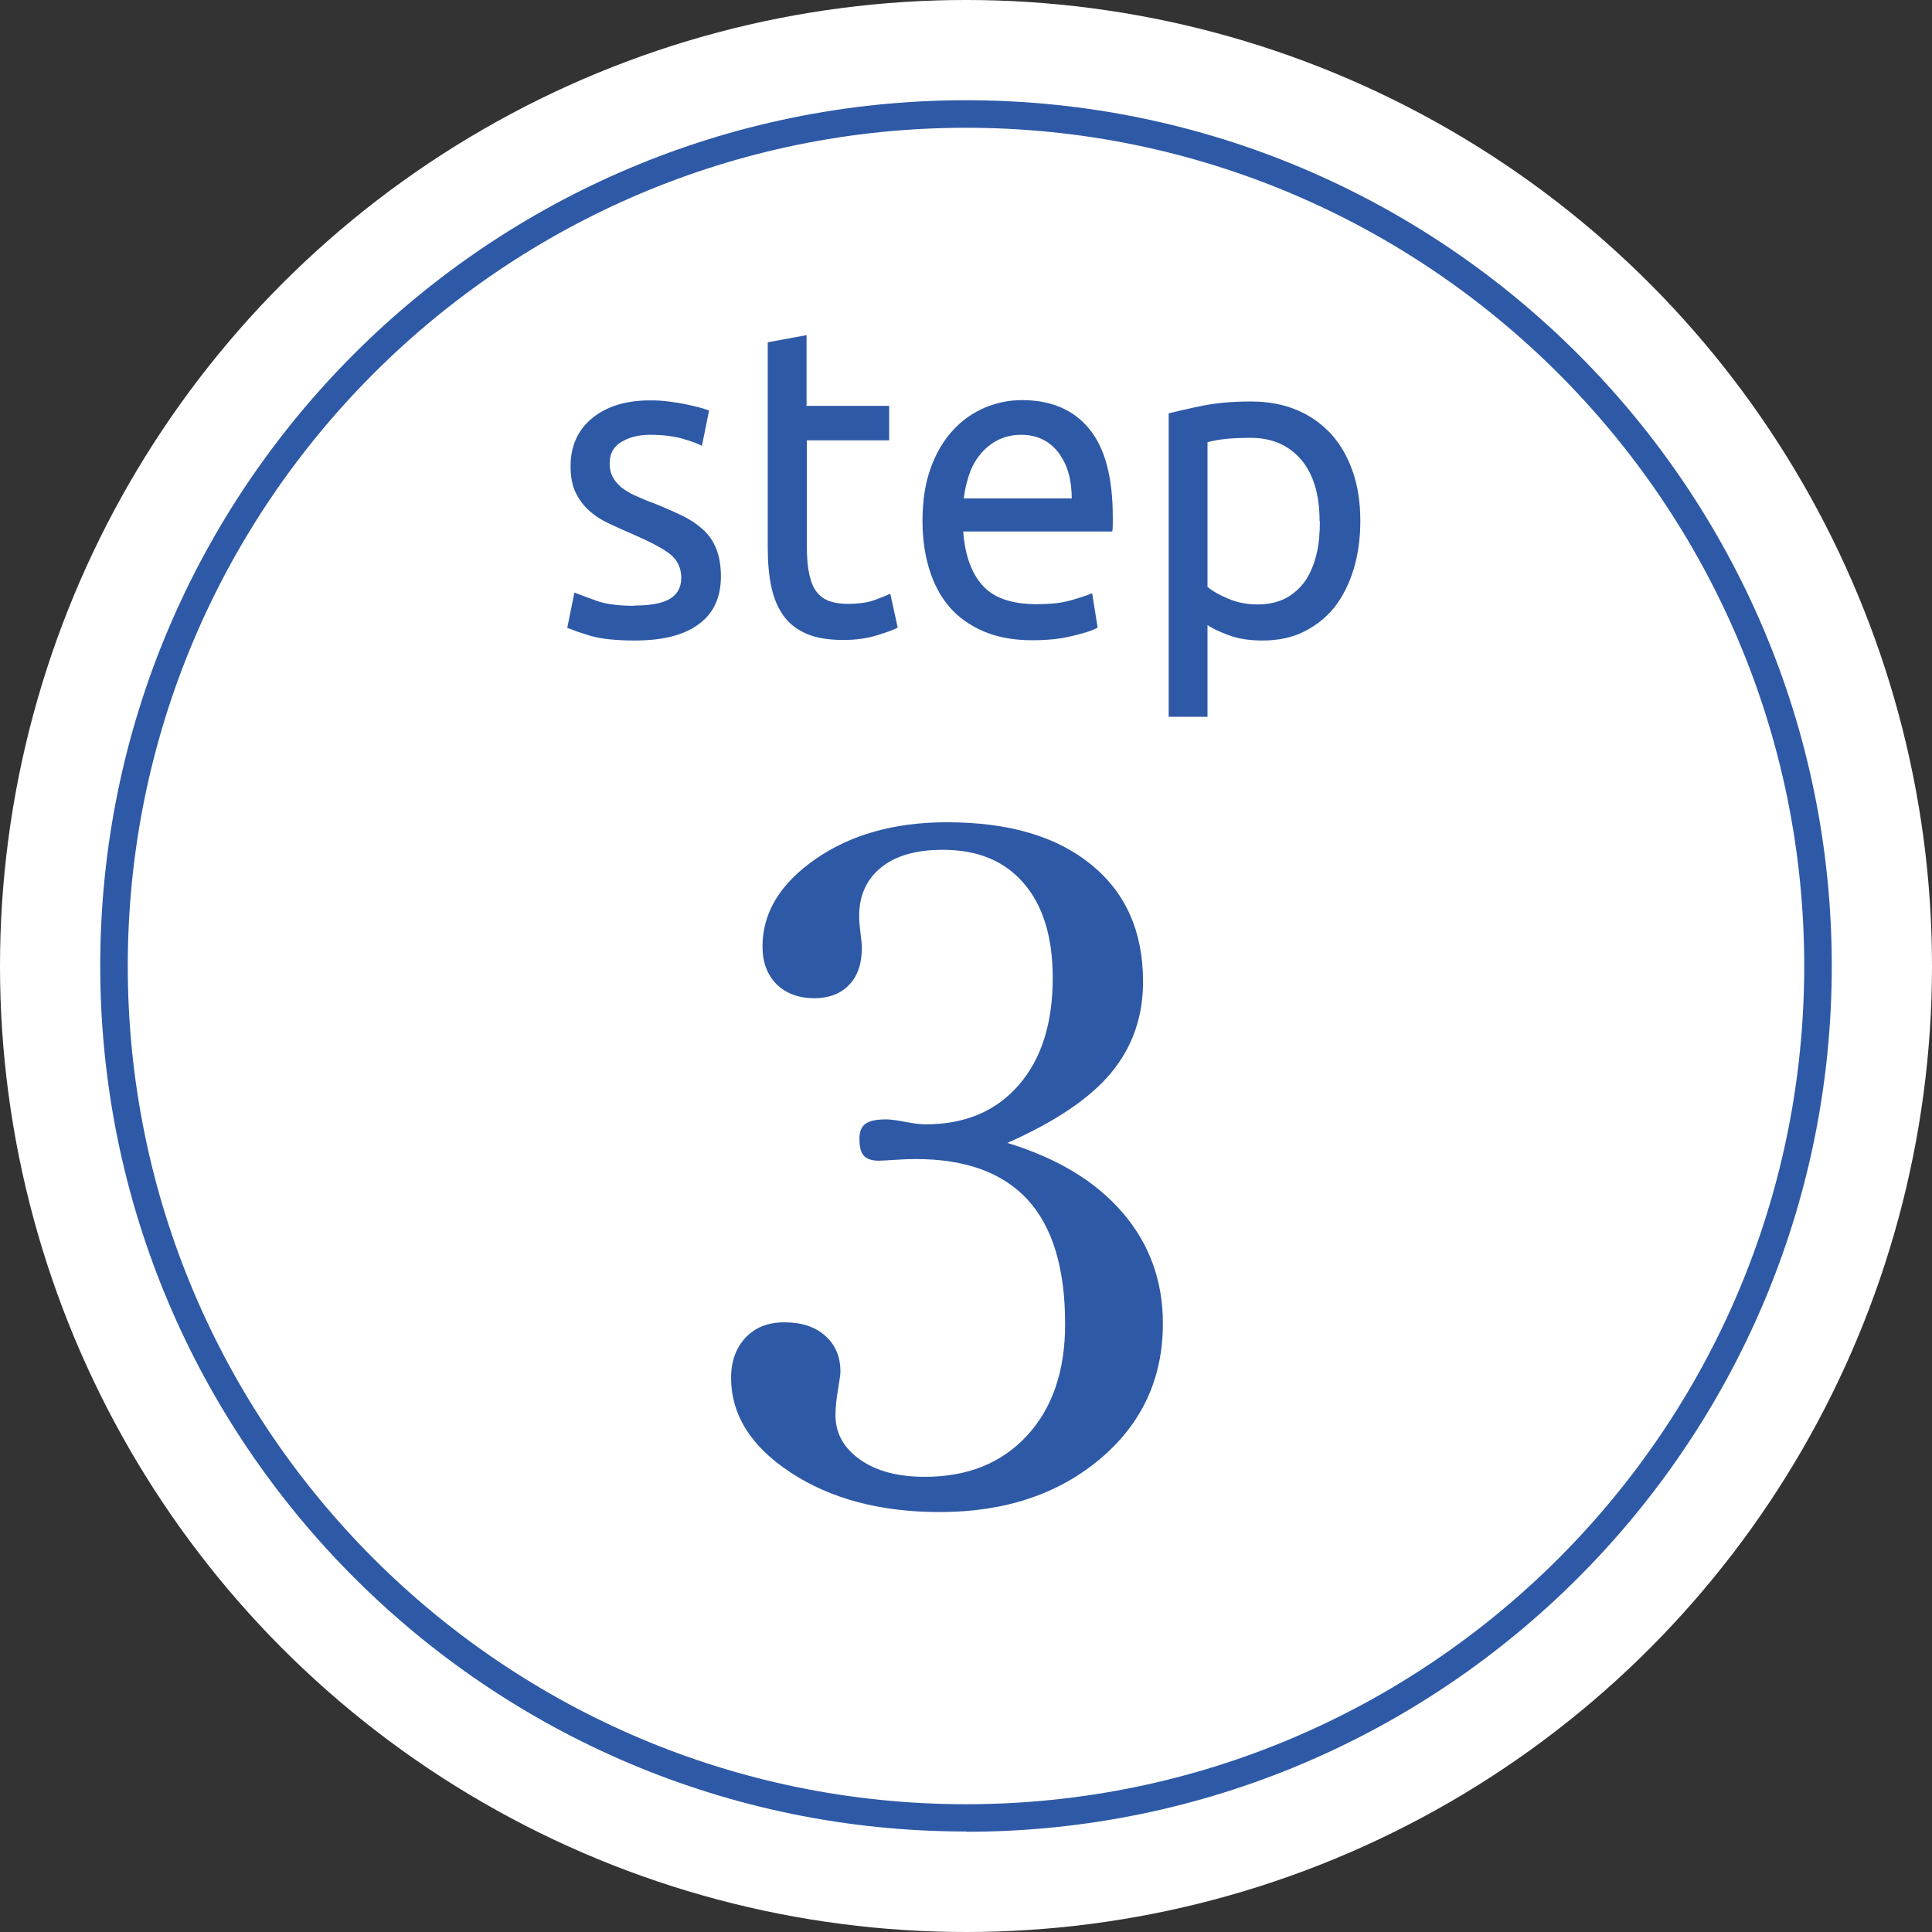 <?xml version="1.0" encoding="UTF-8"?>
<svg id="_レイヤー_2" data-name="レイヤー_2" xmlns="http://www.w3.org/2000/svg" viewBox="0 0 70.16 70.16">
  <rect x="0" y="0" width="70.16" height="70.16" fill="#333333" stroke="none"/>
  <defs>
    <style>
      .cls-1 {
        fill: #2e59a6;
      }

      .cls-2 {
        fill: #fff;
      }
    </style>
  </defs>
  <g id="_レイヤー_1-2" data-name="レイヤー_1">
    <g>
      <circle class="cls-2" cx="35.08" cy="35.08" r="35.08"/>
      <g>
        <circle class="cls-2" cx="35.08" cy="35.08" r="30.94"/>
        <path class="cls-1" d="M35.08,66.51c-17.33,0-31.44-14.1-31.44-31.44S17.74,3.64,35.08,3.64s31.44,14.1,31.44,31.44-14.1,31.44-31.44,31.44ZM35.08,4.64c-16.78,0-30.44,13.65-30.44,30.44s13.65,30.44,30.44,30.44,30.44-13.65,30.44-30.44S51.86,4.64,35.08,4.64Z"/>
      </g>
      <path class="cls-1" d="M36.57,41.5c1.83.56,3.22,1.4,4.2,2.54.97,1.13,1.46,2.47,1.46,4.02,0,2-.76,3.64-2.28,4.92-1.52,1.28-3.46,1.93-5.82,1.93-2.16,0-3.96-.48-5.41-1.43s-2.17-2.1-2.17-3.45c0-.6.18-1.09.53-1.46s.82-.55,1.4-.55c.63,0,1.12.16,1.49.49s.55.76.55,1.31c0,.08-.03.3-.09.65s-.09.66-.09.92c0,.66.3,1.2.9,1.62.6.42,1.38.62,2.35.62,1.55,0,2.79-.5,3.71-1.5s1.38-2.35,1.38-4.05c0-2.01-.45-3.51-1.35-4.5-.9-.99-2.26-1.49-4.08-1.49-.22,0-.47.01-.77.03-.3.02-.49.03-.57.03-.25,0-.43-.06-.54-.18-.11-.12-.16-.33-.16-.62,0-.25.07-.43.22-.54s.4-.16.75-.16c.15,0,.38.03.69.09.31.06.56.09.74.09,1.43,0,2.55-.47,3.38-1.42.83-.95,1.24-2.25,1.24-3.9,0-1.47-.35-2.62-1.05-3.43-.7-.82-1.68-1.22-2.94-1.22-.96,0-1.71.21-2.24.64s-.8,1.02-.8,1.77c0,.17.02.38.05.63s.05.42.05.5c0,.58-.15,1.04-.46,1.36-.31.33-.74.49-1.28.49s-1.02-.17-1.36-.51c-.34-.34-.51-.8-.51-1.37,0-1.22.64-2.28,1.92-3.17,1.28-.89,2.87-1.34,4.78-1.34,2.24,0,3.98.51,5.24,1.54s1.88,2.44,1.88,4.25c0,1.28-.39,2.38-1.16,3.31s-2.04,1.78-3.78,2.55Z"/>
      <g>
        <path class="cls-1" d="M23.04,21.99c.58,0,1.01-.08,1.28-.24.28-.16.42-.42.42-.77s-.14-.65-.41-.86c-.27-.21-.73-.45-1.35-.72-.3-.13-.6-.26-.87-.39-.28-.13-.52-.29-.72-.47-.2-.18-.36-.4-.49-.66-.12-.26-.18-.57-.18-.94,0-.74.26-1.32.78-1.75.52-.43,1.22-.65,2.11-.65.22,0,.45.01.67.04.22.03.43.06.62.1.19.04.36.08.51.12.15.04.26.08.34.11l-.26,1.28c-.15-.08-.39-.17-.71-.26-.32-.09-.71-.14-1.17-.14-.4,0-.74.08-1.03.25-.29.17-.44.42-.44.78,0,.18.03.34.1.48.07.14.17.26.3.38.14.11.31.22.51.31s.45.2.73.3c.37.15.71.3,1,.44.29.14.54.31.75.5.21.19.37.42.48.7.11.27.17.61.17,1,0,.77-.27,1.35-.81,1.74-.54.4-1.31.59-2.32.59-.7,0-1.25-.06-1.64-.18-.4-.12-.66-.22-.81-.28l.26-1.28c.16.06.42.16.78.29.35.13.83.19,1.41.19Z"/>
        <path class="cls-1" d="M29.3,14.74h2.99v1.25h-2.99v3.84c0,.42.03.76.09,1.03.06.27.15.49.27.64.12.15.27.26.46.33.18.06.4.1.64.1.43,0,.77-.05,1.03-.15s.44-.17.54-.22l.27,1.23c-.14.08-.39.17-.75.28-.35.11-.76.17-1.22.17-.54,0-.98-.07-1.33-.22s-.63-.36-.84-.65c-.21-.29-.36-.64-.45-1.06-.09-.42-.13-.91-.13-1.46v-7.42l1.41-.26v2.58Z"/>
        <path class="cls-1" d="M33.5,18.92c0-.74.1-1.38.3-1.93.2-.55.47-1,.81-1.37.33-.36.72-.63,1.16-.82.44-.18.88-.27,1.34-.27,1.06,0,1.88.35,2.45,1.05.57.7.85,1.76.85,3.19v.25c0,.1,0,.19-.02.28h-5.41c.06.86.3,1.52.71,1.97s1.06.67,1.95.67c.5,0,.91-.04,1.25-.14s.6-.18.77-.26l.2,1.25c-.17.1-.47.2-.9.3-.43.11-.92.16-1.47.16-.69,0-1.28-.11-1.79-.33-.5-.22-.92-.52-1.24-.9s-.56-.84-.72-1.37c-.16-.53-.24-1.11-.24-1.74ZM38.92,18.1c0-.67-.15-1.22-.48-1.66-.33-.43-.78-.65-1.36-.65-.32,0-.61.07-.86.2-.25.13-.46.31-.63.52-.17.21-.31.46-.4.74s-.16.56-.19.85h3.92Z"/>
        <path class="cls-1" d="M49.4,18.92c0,.63-.08,1.21-.24,1.74-.16.53-.39.99-.69,1.38-.3.38-.68.68-1.12.9s-.95.32-1.51.32c-.46,0-.86-.06-1.21-.19s-.61-.25-.78-.37v3.33h-1.41v-11.02c.33-.08.75-.18,1.25-.28.5-.1,1.08-.15,1.74-.15.61,0,1.16.1,1.64.3.49.2.9.49,1.25.86.34.37.61.83.8,1.37.19.54.28,1.14.28,1.82ZM47.92,18.92c0-.97-.23-1.72-.68-2.24s-1.06-.78-1.82-.78c-.43,0-.76.02-1,.05-.24.03-.43.07-.57.11v5.25c.17.15.42.29.75.43.32.14.68.21,1.06.21.41,0,.75-.08,1.04-.23.29-.16.52-.37.71-.64.18-.27.31-.59.4-.96s.12-.76.12-1.19Z"/>
      </g>
    </g>
  </g>
</svg>